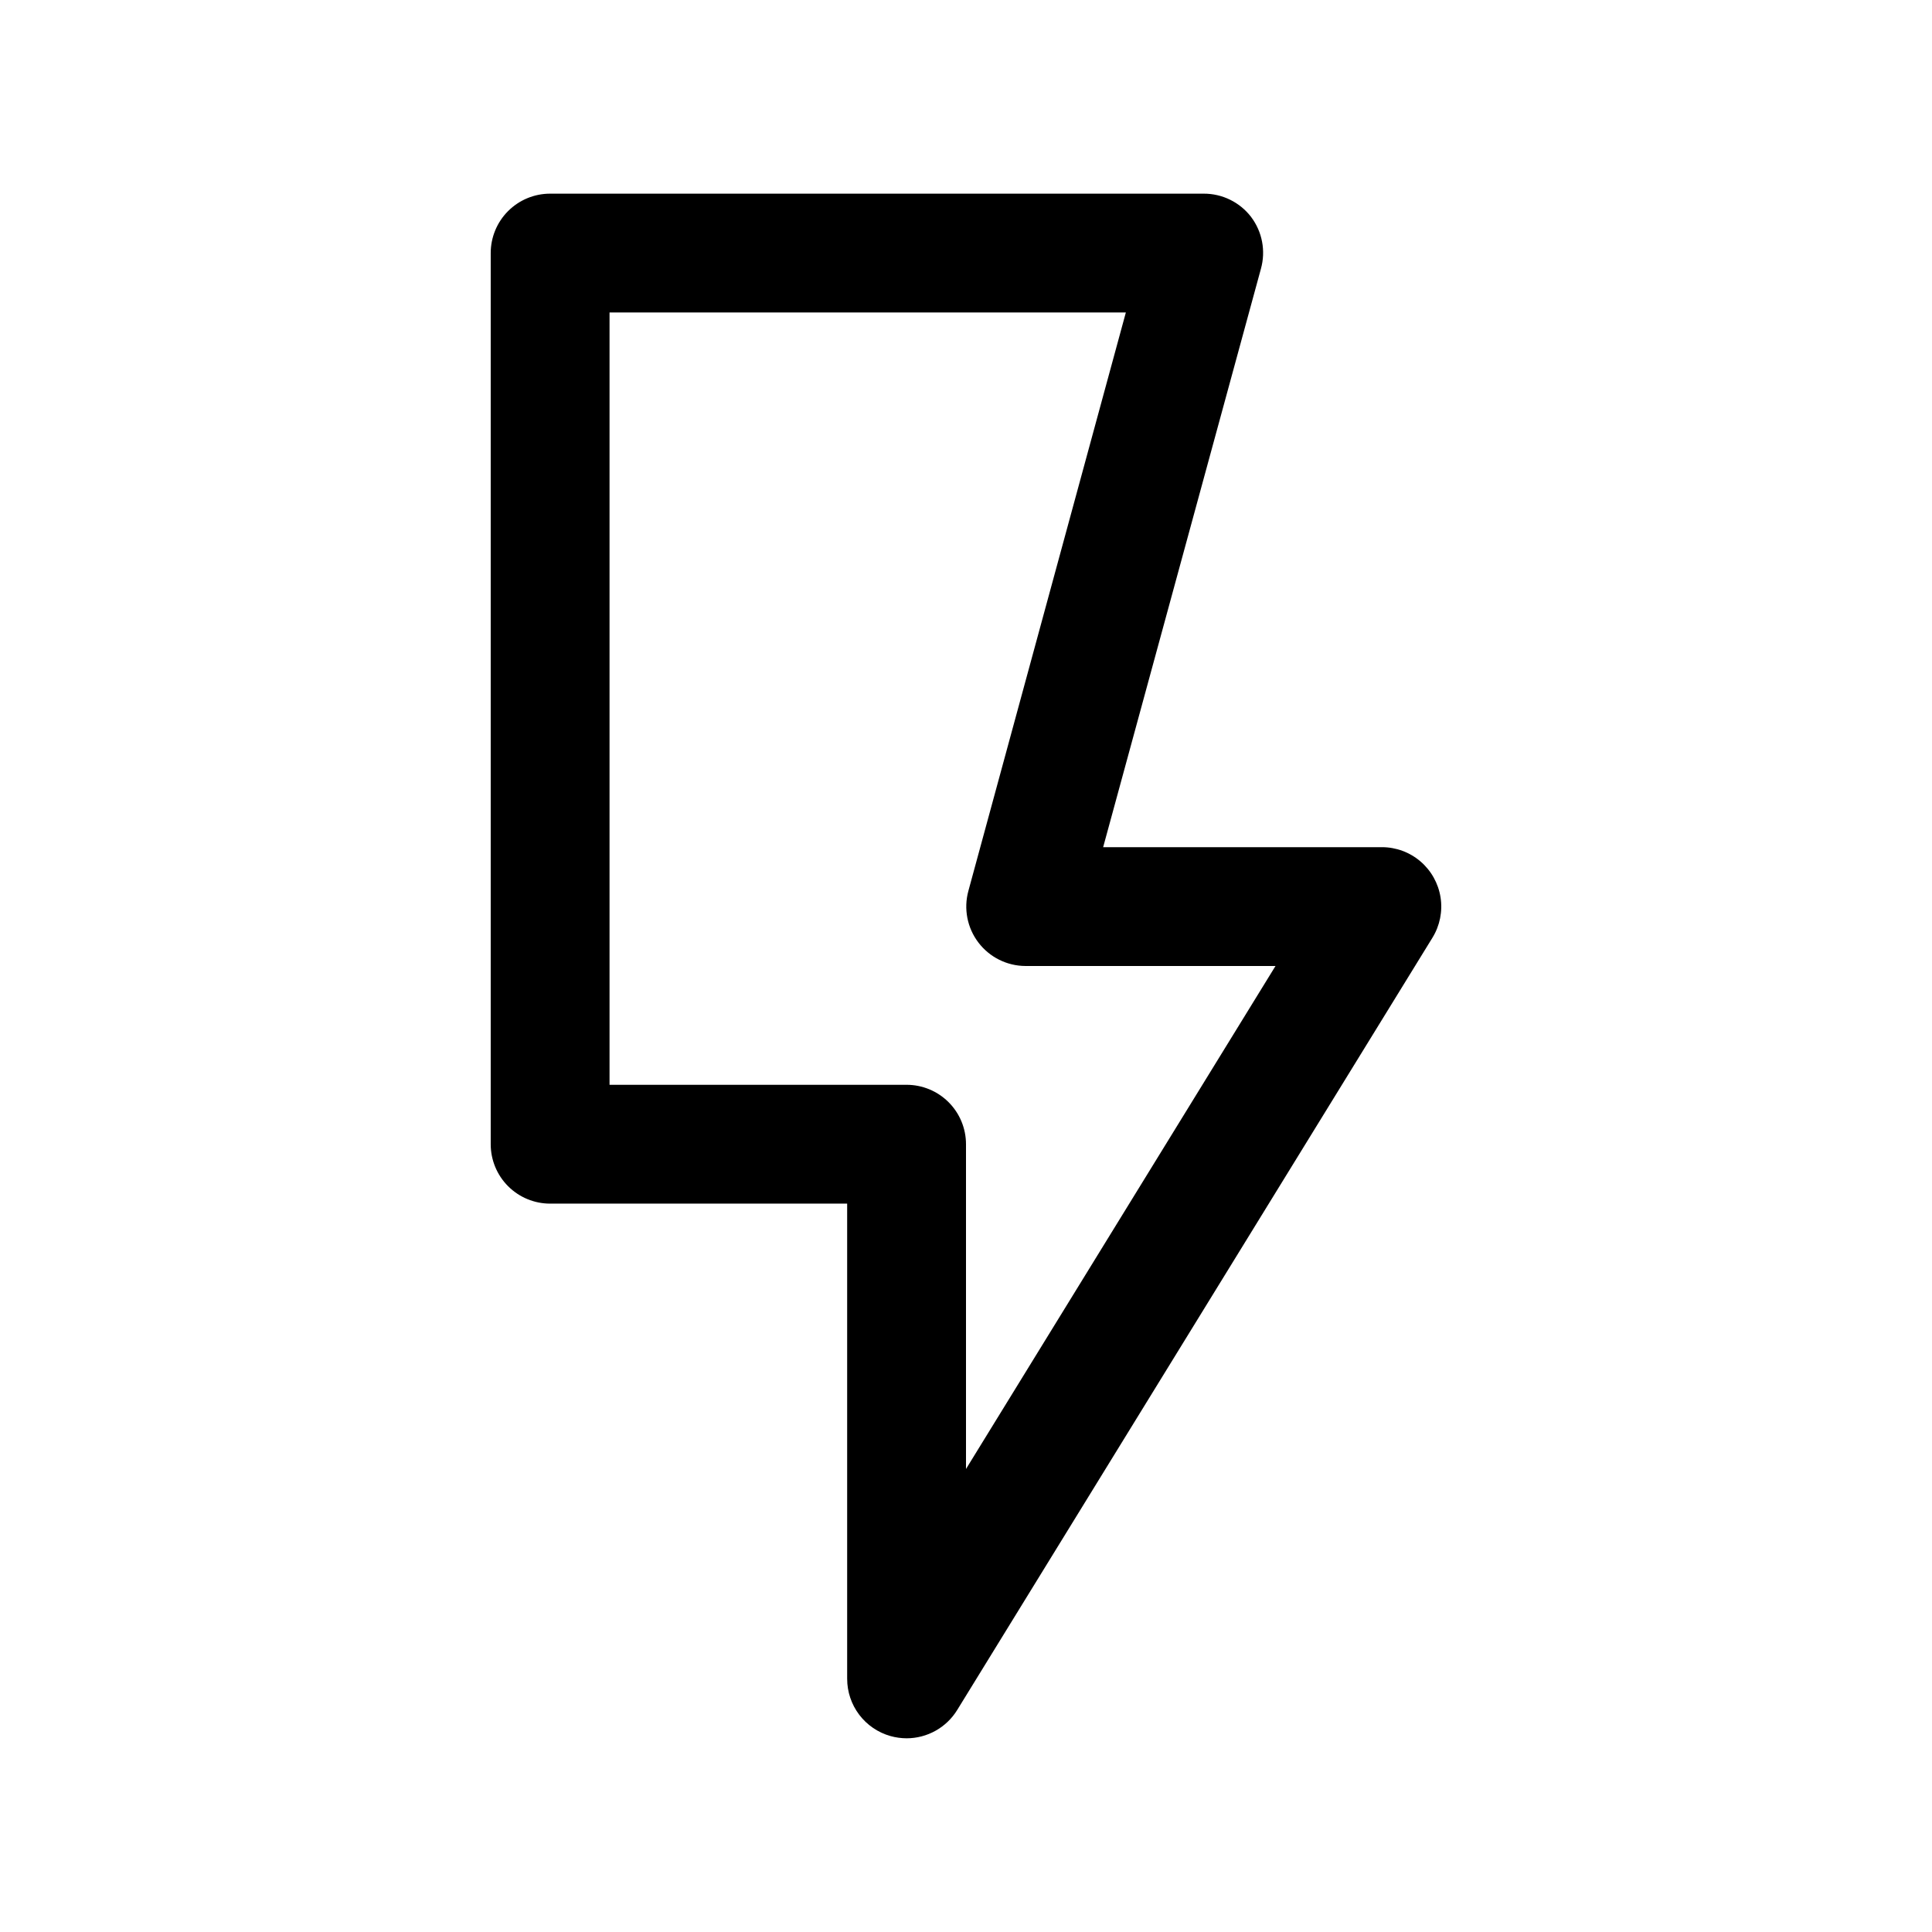 <?xml version="1.0" encoding="UTF-8"?>
<!-- Uploaded to: SVG Repo, www.svgrepo.com, Generator: SVG Repo Mixer Tools -->
<svg fill="#000000" width="800px" height="800px" version="1.1" viewBox="144 144 512 512" xmlns="http://www.w3.org/2000/svg">
 <path d="m475.57 201.51c-2.996-3.922-7.66-6.211-12.594-6.188h-173.19c-4.176 0-8.18 1.66-11.133 4.613s-4.609 6.957-4.609 11.133v236.16c0 4.176 1.656 8.18 4.609 11.133s6.957 4.613 11.133 4.613h78.719v125.95l0.004-0.004c0 3.43 1.121 6.762 3.188 9.496 2.07 2.734 4.973 4.719 8.273 5.652 1.395 0.391 2.832 0.59 4.281 0.598 5.469 0 10.547-2.836 13.414-7.496l125.95-204.67c1.965-3.195 2.727-6.988 2.144-10.695-0.586-3.707-2.473-7.082-5.324-9.523-2.852-2.438-6.481-3.777-10.234-3.773h-73.855l41.816-153.3c1.312-4.723 0.352-9.785-2.598-13.699zm-74.941 178.6c-1.289 4.723-0.305 9.773 2.656 13.668 2.961 3.894 7.562 6.195 12.457 6.219h66.281l-82.023 133.3v-86.074c0-4.176-1.66-8.18-4.613-11.133s-6.957-4.609-11.133-4.609h-78.719v-204.68h136.83z"/>
</svg>